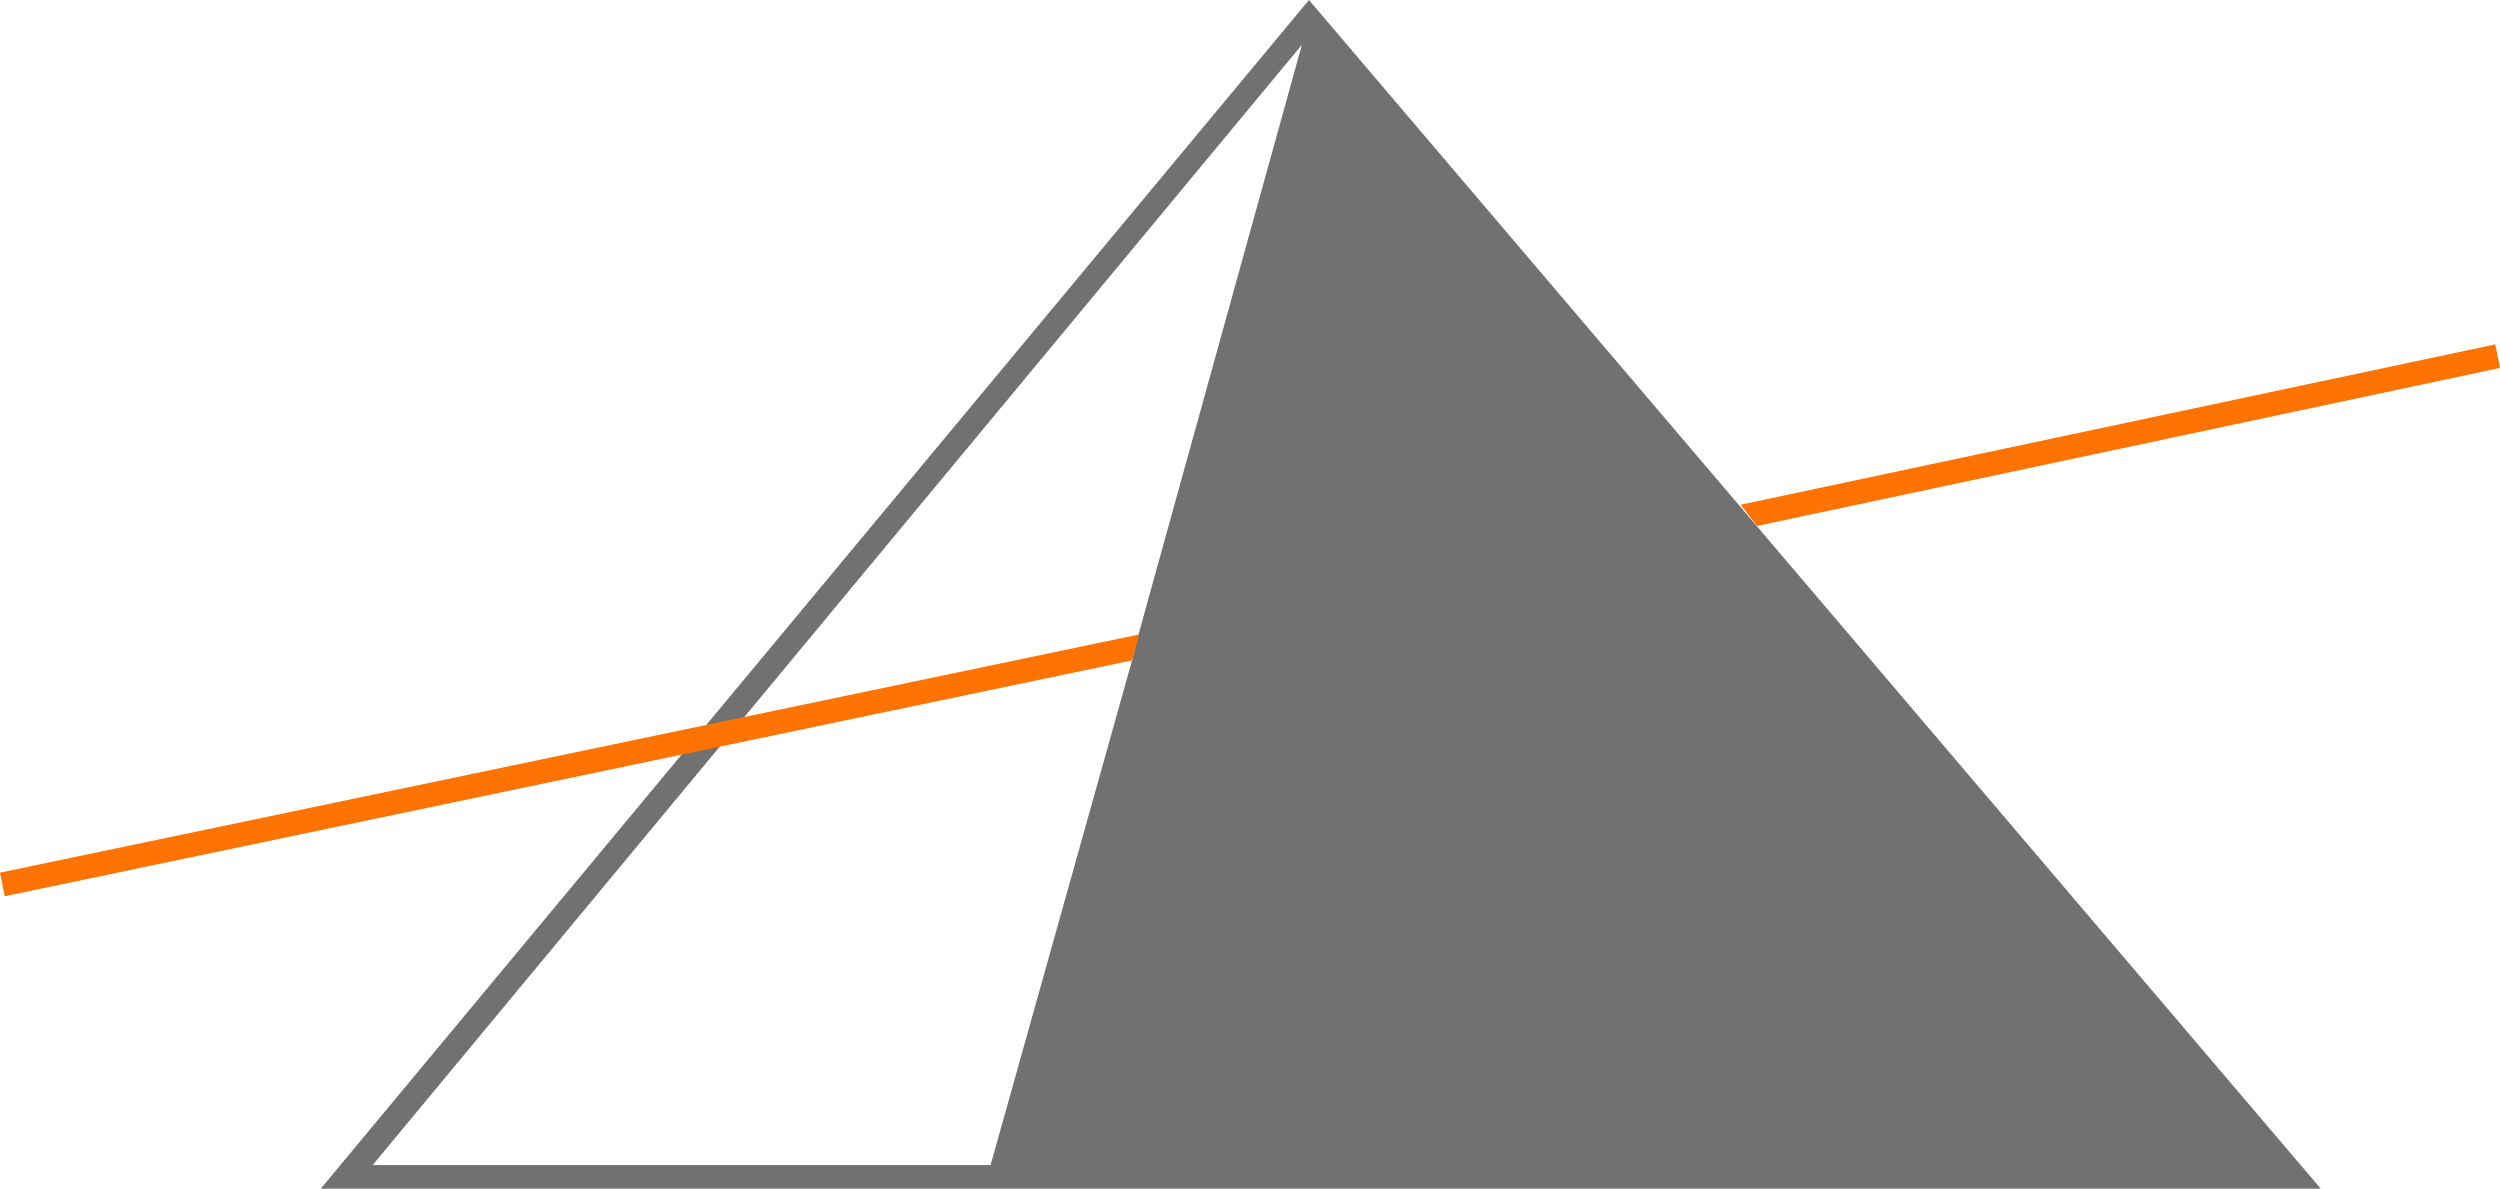 <?xml version="1.0" encoding="utf-8"?>
<!-- Generator: Adobe Illustrator 24.1.1, SVG Export Plug-In . SVG Version: 6.00 Build 0)  -->
<svg version="1.1" id="FOSELEV_Logo" xmlns="http://www.w3.org/2000/svg" xmlns:xlink="http://www.w3.org/1999/xlink" x="0px"
	 y="0px" viewBox="0 0 106 50.4" enable-background="new 0 0 106 50.4" xml:space="preserve">
<g id="Pyramide_1_">
	<polygon id="Ligne_orange_arriere" fill="#FE7301" points="106,15.6 74.5,22.3 73.8,21.4 105.8,14.6 	"/>
	<path id="Pyramide_blanche" fill="#717171" d="M55.2,1.9l-6.9,24.9L48,28l-6,21.4H15.8L55.2,1.9z M55.5,0L13.6,50.4h84.8L55.5,0z"
		/>
	<polygon id="Ligne_orange_avant" fill="#FE7301" points="48.3,26.9 48,28 0.2,38 0,37 	"/>
</g>
</svg>
